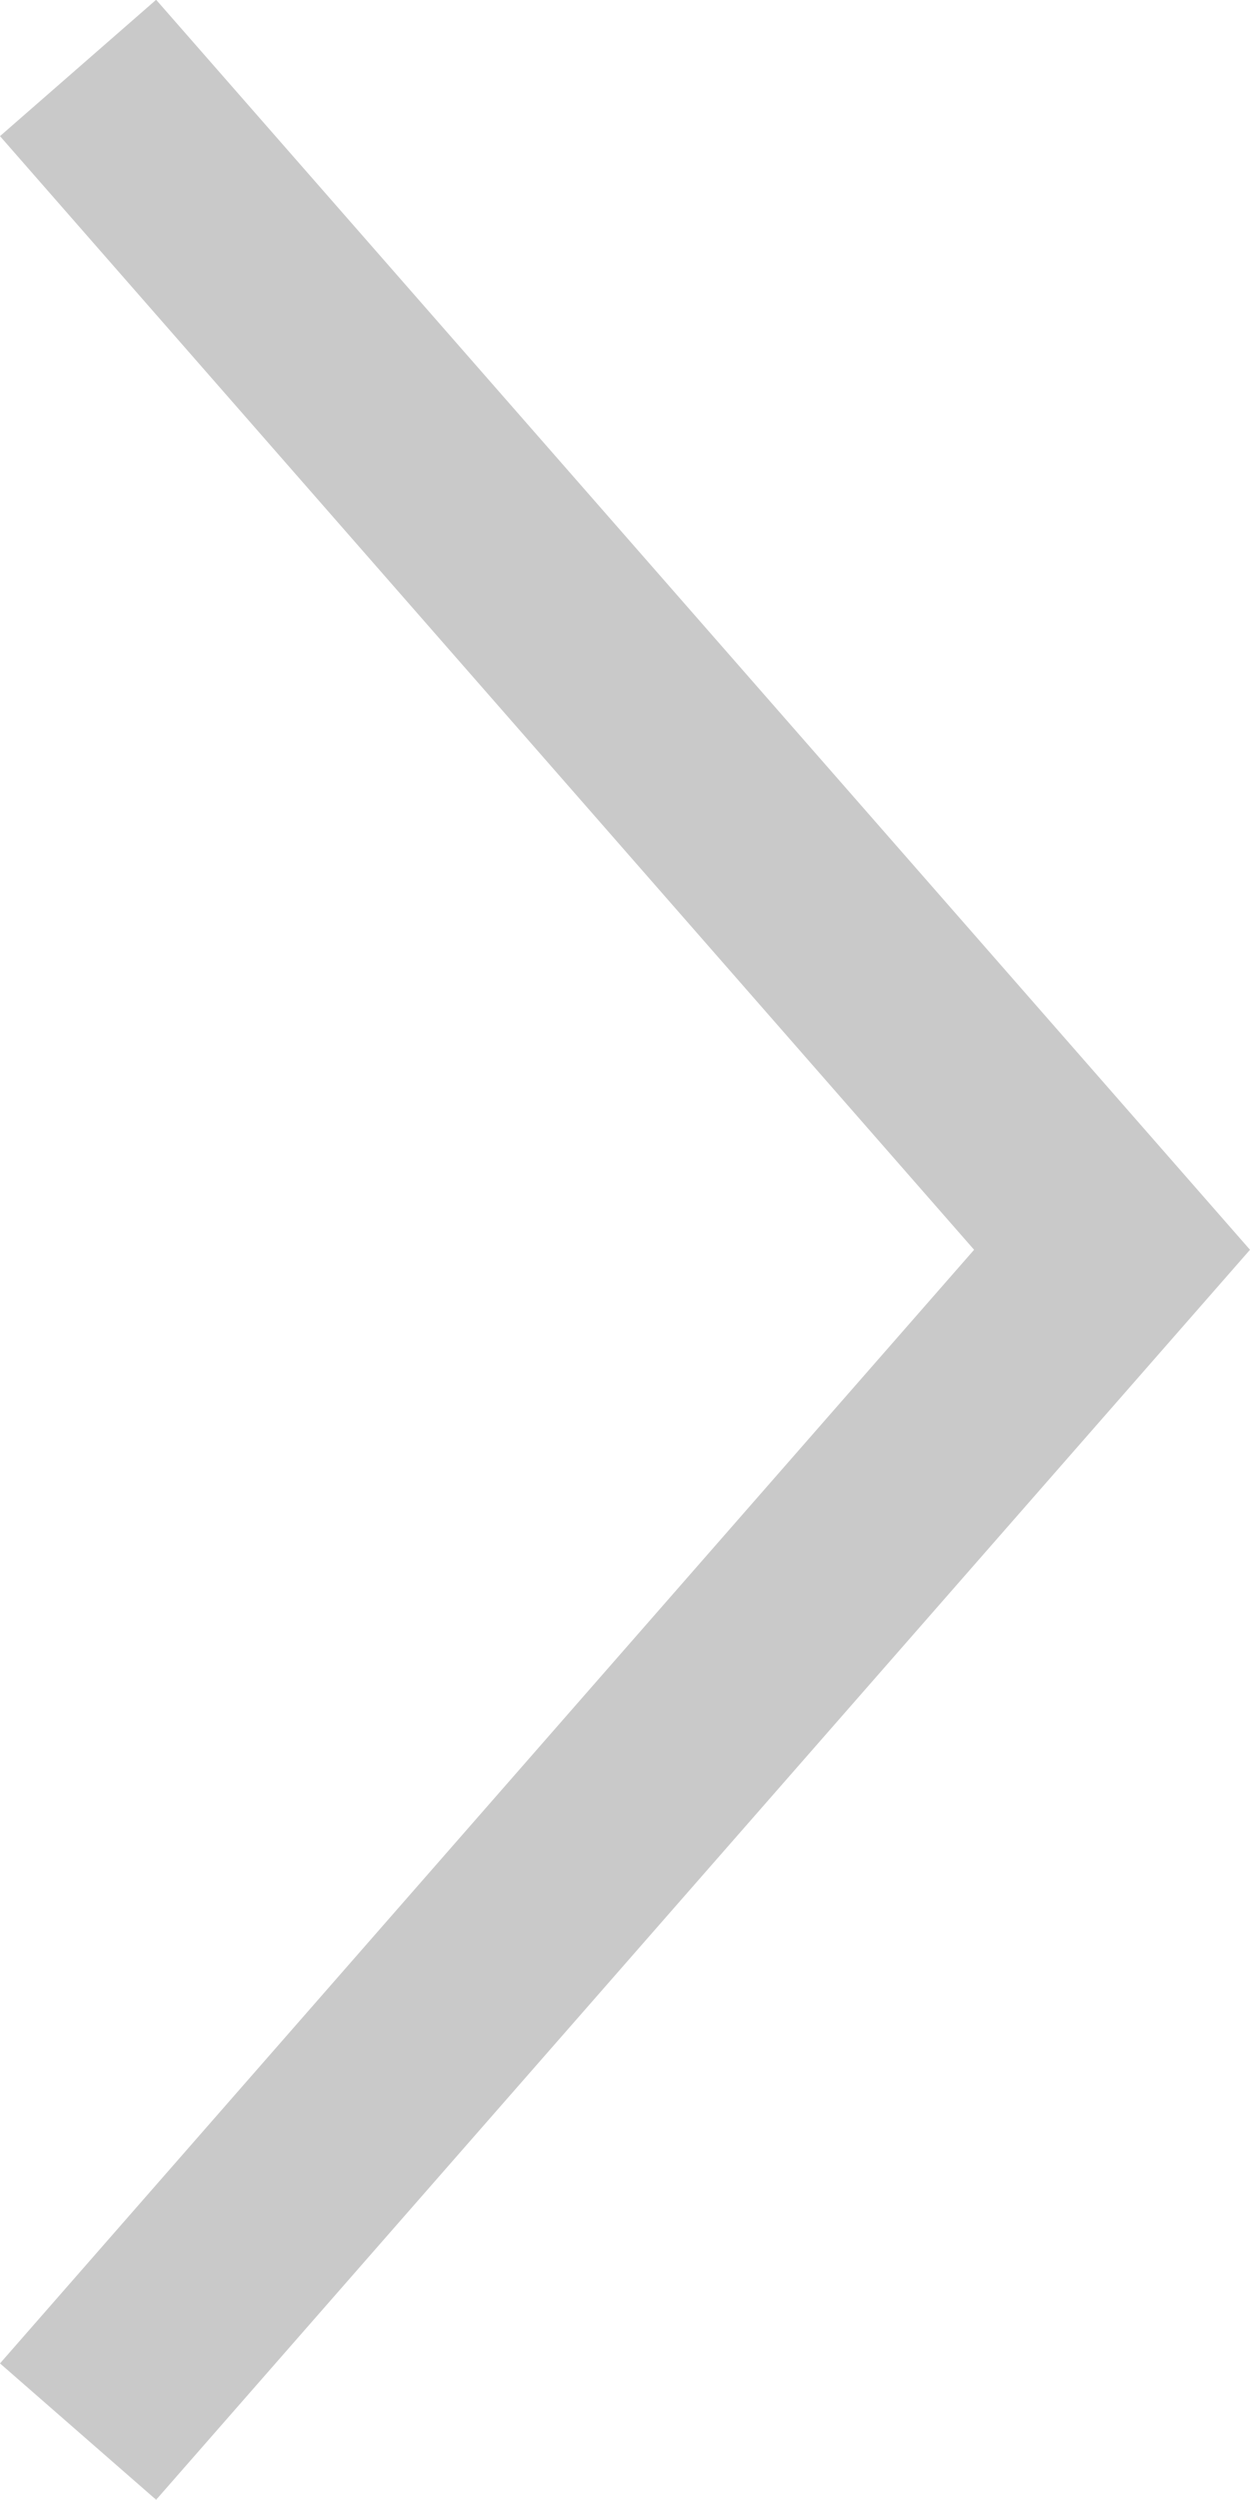 <svg xmlns="http://www.w3.org/2000/svg" width="11" height="21.998" viewBox="0 0 11 21.998"><path d="M0,1.374,11,11,22,1.374,20.8,0,11,8.572,1.2,0Z" transform="translate(0 21.998) rotate(-90)" fill="#c9c9c9"/></svg>